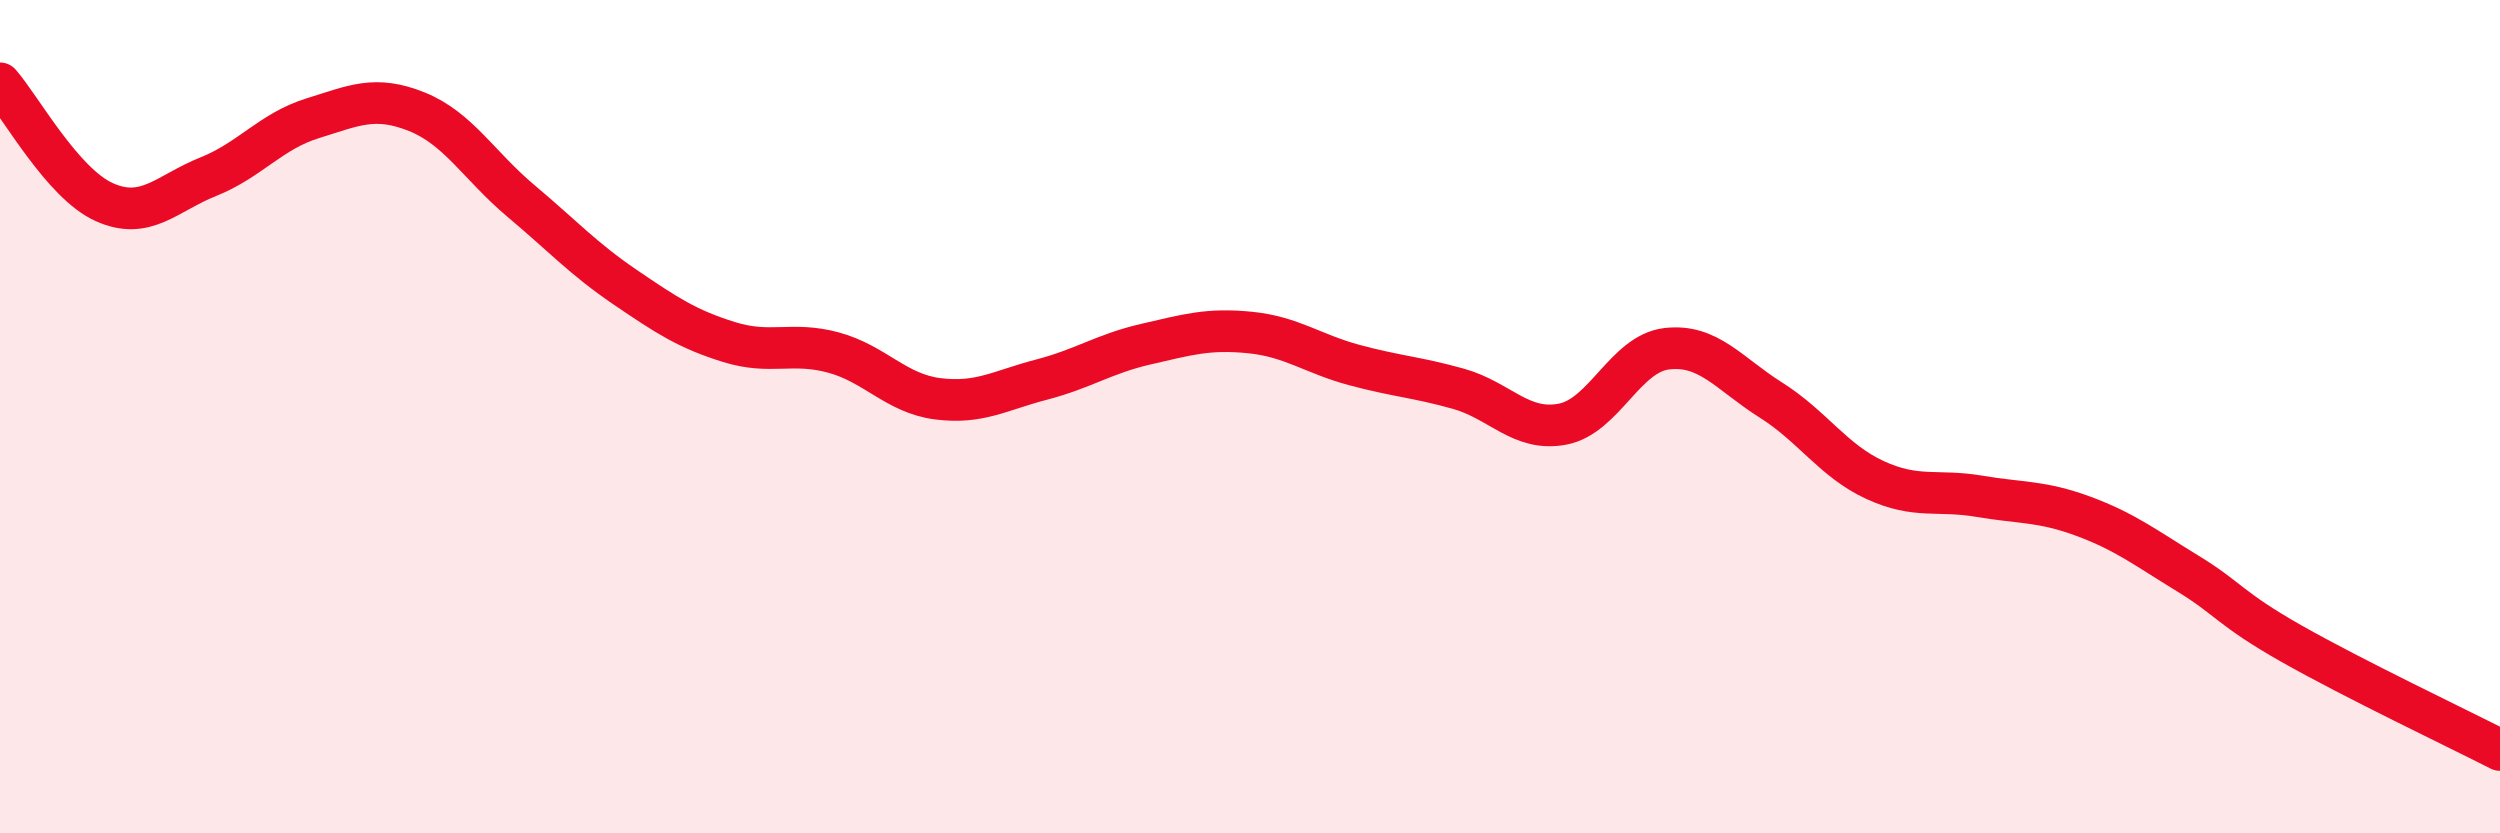 
    <svg width="60" height="20" viewBox="0 0 60 20" xmlns="http://www.w3.org/2000/svg">
      <path
        d="M 0,2 C 0.5,2.57 1.5,4.4 2.5,4.85 C 3.5,5.3 4,4.64 5,4.24 C 6,3.84 6.5,3.15 7.5,2.84 C 8.5,2.53 9,2.28 10,2.68 C 11,3.08 11.5,3.98 12.5,4.82 C 13.5,5.66 14,6.21 15,6.89 C 16,7.57 16.5,7.9 17.5,8.21 C 18.5,8.52 19,8.19 20,8.46 C 21,8.73 21.5,9.44 22.5,9.57 C 23.5,9.7 24,9.37 25,9.11 C 26,8.85 26.5,8.49 27.5,8.26 C 28.5,8.03 29,7.88 30,7.98 C 31,8.08 31.5,8.49 32.5,8.76 C 33.5,9.03 34,9.05 35,9.33 C 36,9.61 36.5,10.37 37.5,10.18 C 38.5,9.99 39,8.49 40,8.37 C 41,8.25 41.5,8.97 42.5,9.6 C 43.5,10.23 44,11.06 45,11.52 C 46,11.98 46.5,11.74 47.5,11.91 C 48.5,12.08 49,12.02 50,12.39 C 51,12.76 51.5,13.15 52.5,13.76 C 53.5,14.37 53.5,14.6 55,15.45 C 56.5,16.3 59,17.49 60,18L60 20L0 20Z"
        fill="#EB0A25"
        opacity="0.1"
        stroke-linecap="round"
        stroke-linejoin="round"
      />
      <path
        d="M 0,2 C 0.5,2.57 1.5,4.4 2.5,4.85 C 3.5,5.3 4,4.64 5,4.24 C 6,3.84 6.5,3.15 7.5,2.84 C 8.5,2.53 9,2.28 10,2.68 C 11,3.08 11.5,3.98 12.5,4.82 C 13.5,5.66 14,6.21 15,6.89 C 16,7.57 16.5,7.9 17.5,8.21 C 18.5,8.52 19,8.19 20,8.46 C 21,8.73 21.5,9.44 22.5,9.57 C 23.5,9.7 24,9.37 25,9.11 C 26,8.85 26.5,8.49 27.5,8.26 C 28.5,8.03 29,7.88 30,7.98 C 31,8.08 31.5,8.49 32.5,8.76 C 33.5,9.03 34,9.05 35,9.33 C 36,9.61 36.5,10.37 37.5,10.18 C 38.5,9.99 39,8.49 40,8.37 C 41,8.25 41.5,8.97 42.5,9.6 C 43.5,10.23 44,11.06 45,11.52 C 46,11.98 46.5,11.74 47.5,11.91 C 48.5,12.08 49,12.02 50,12.39 C 51,12.76 51.5,13.15 52.5,13.76 C 53.5,14.37 53.5,14.6 55,15.45 C 56.5,16.3 59,17.49 60,18"
        stroke="#EB0A25"
        stroke-width="1"
        fill="none"
        stroke-linecap="round"
        stroke-linejoin="round"
      />
    </svg>
  